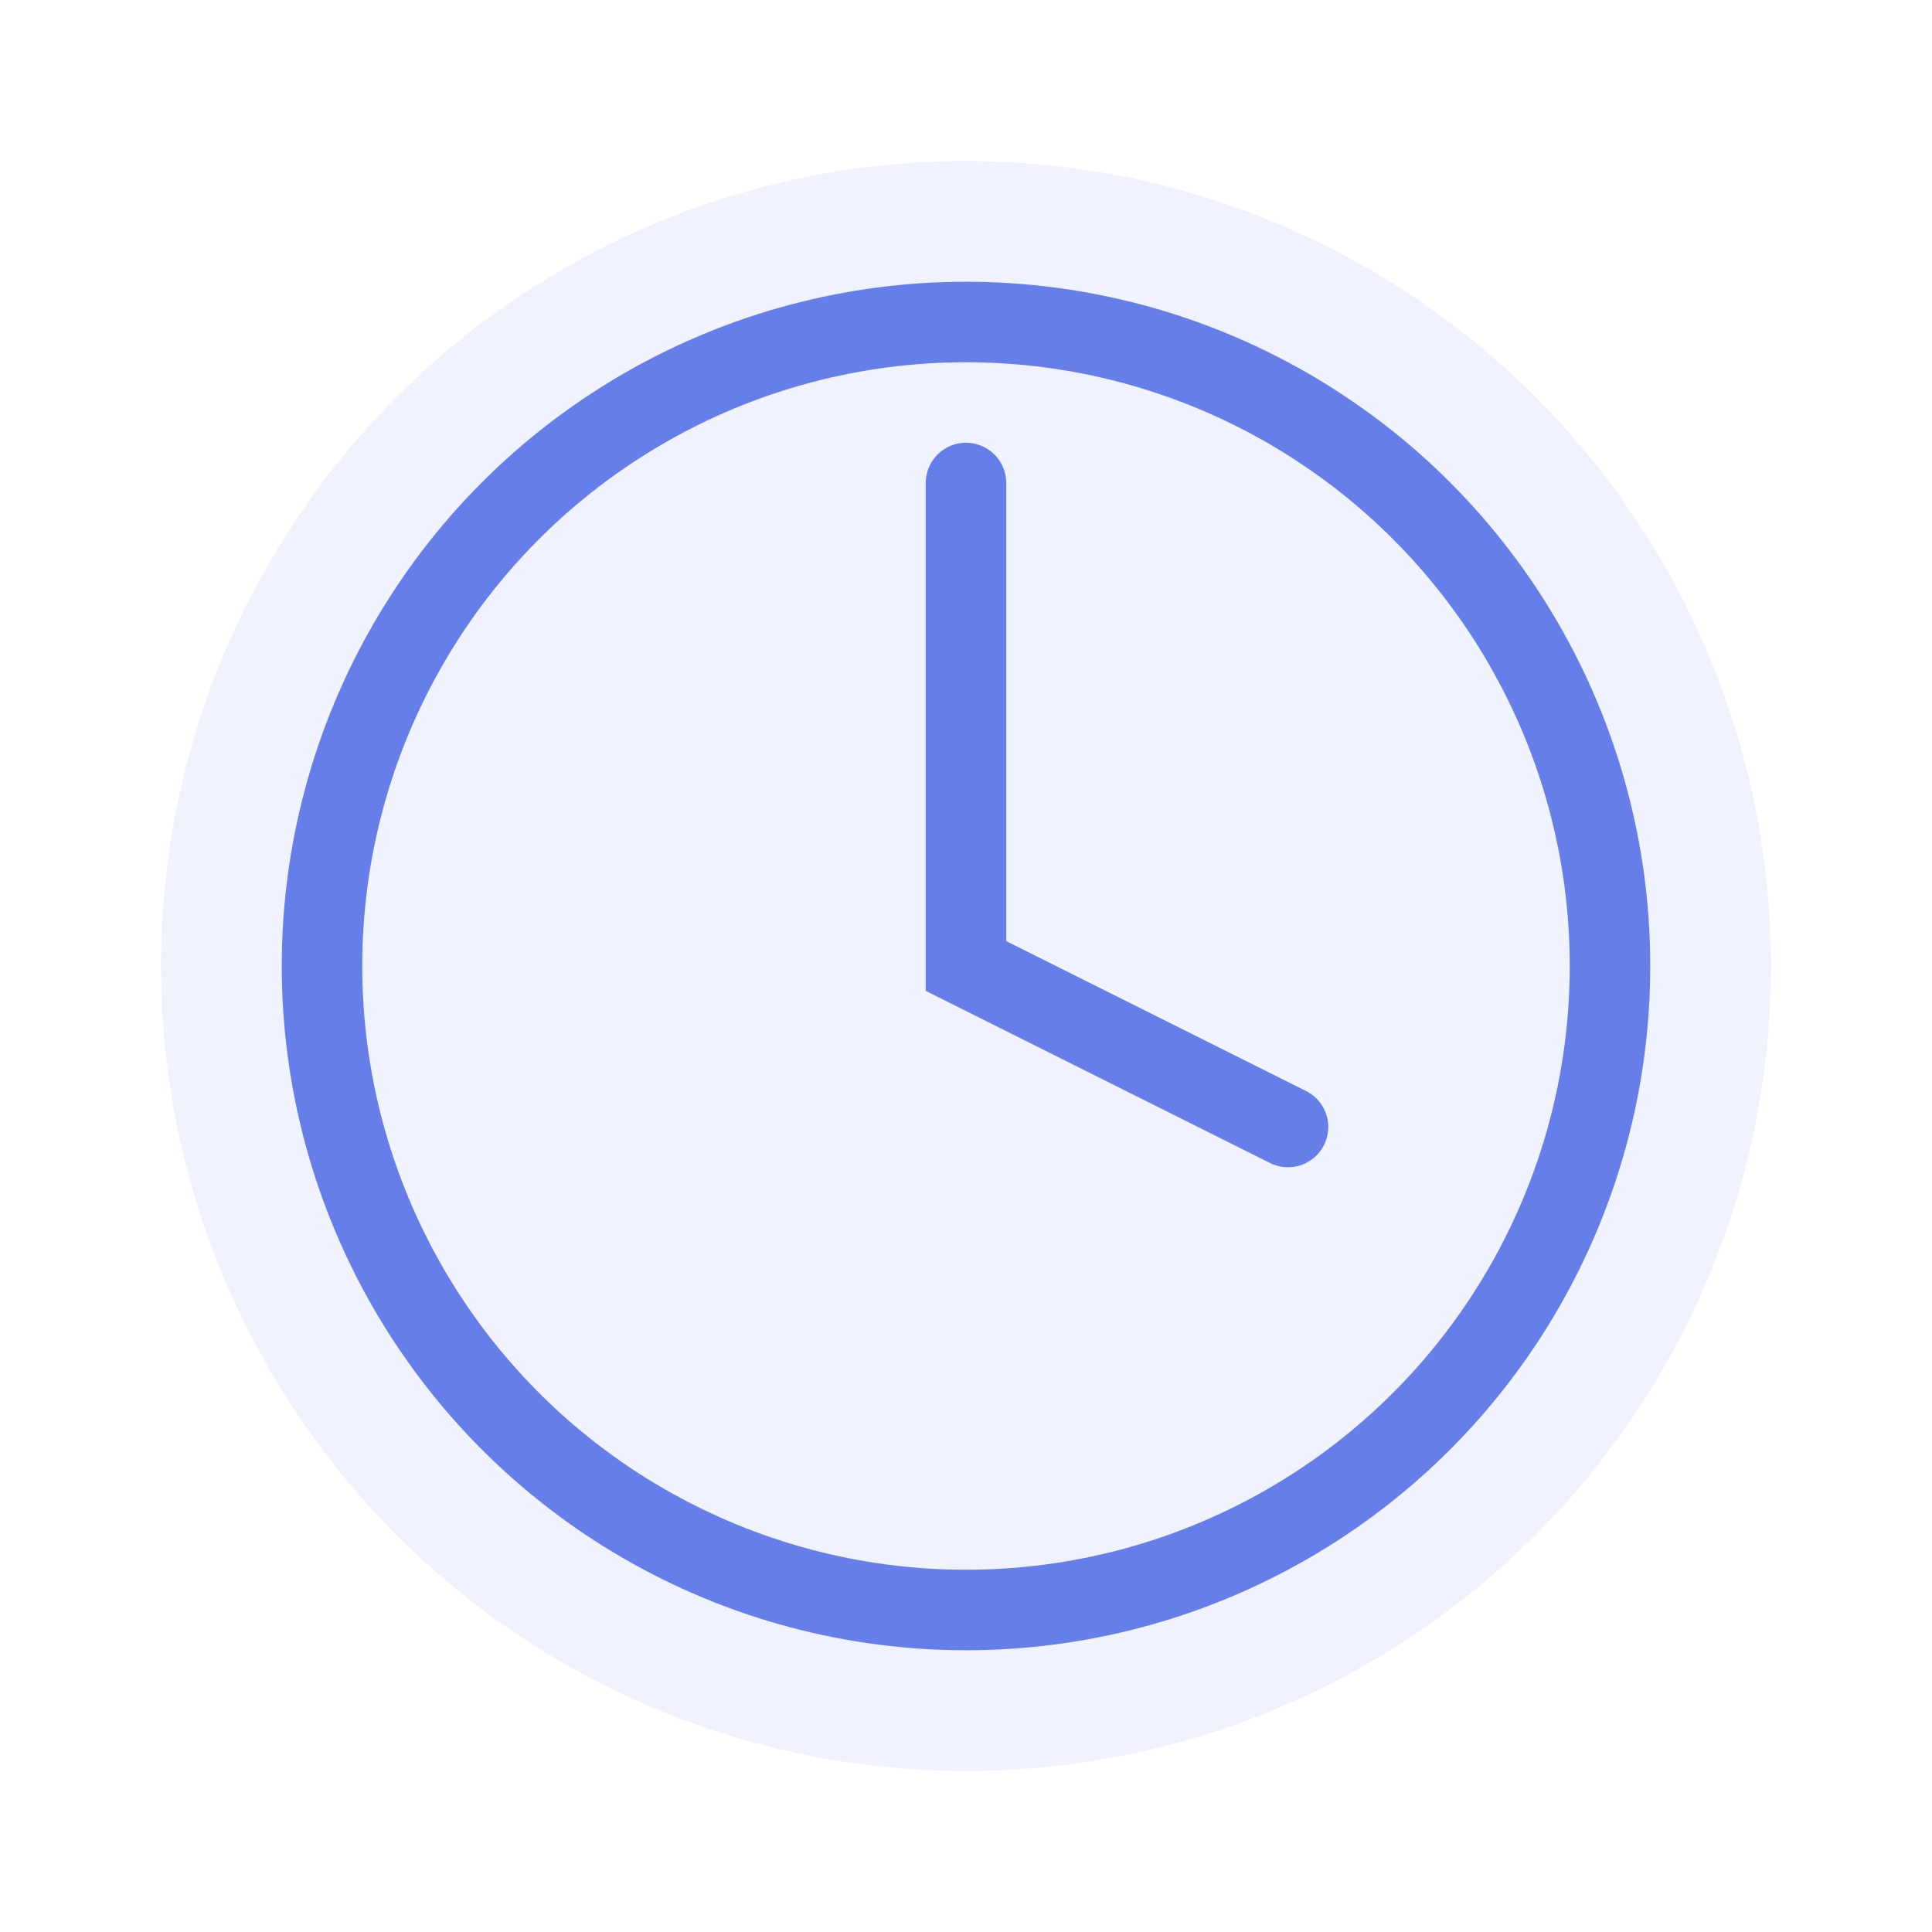 <svg width="48" height="48" viewBox="0 0 48 48" fill="none" xmlns="http://www.w3.org/2000/svg">
  <circle cx="24" cy="24" r="20" fill="#667eea" opacity="0.1"/>
  <circle cx="24" cy="24" r="16" stroke="#667eea" stroke-width="2"/>
  <path d="M24 12v12l8 4" stroke="#667eea" stroke-width="2" stroke-linecap="round"/>
</svg>
